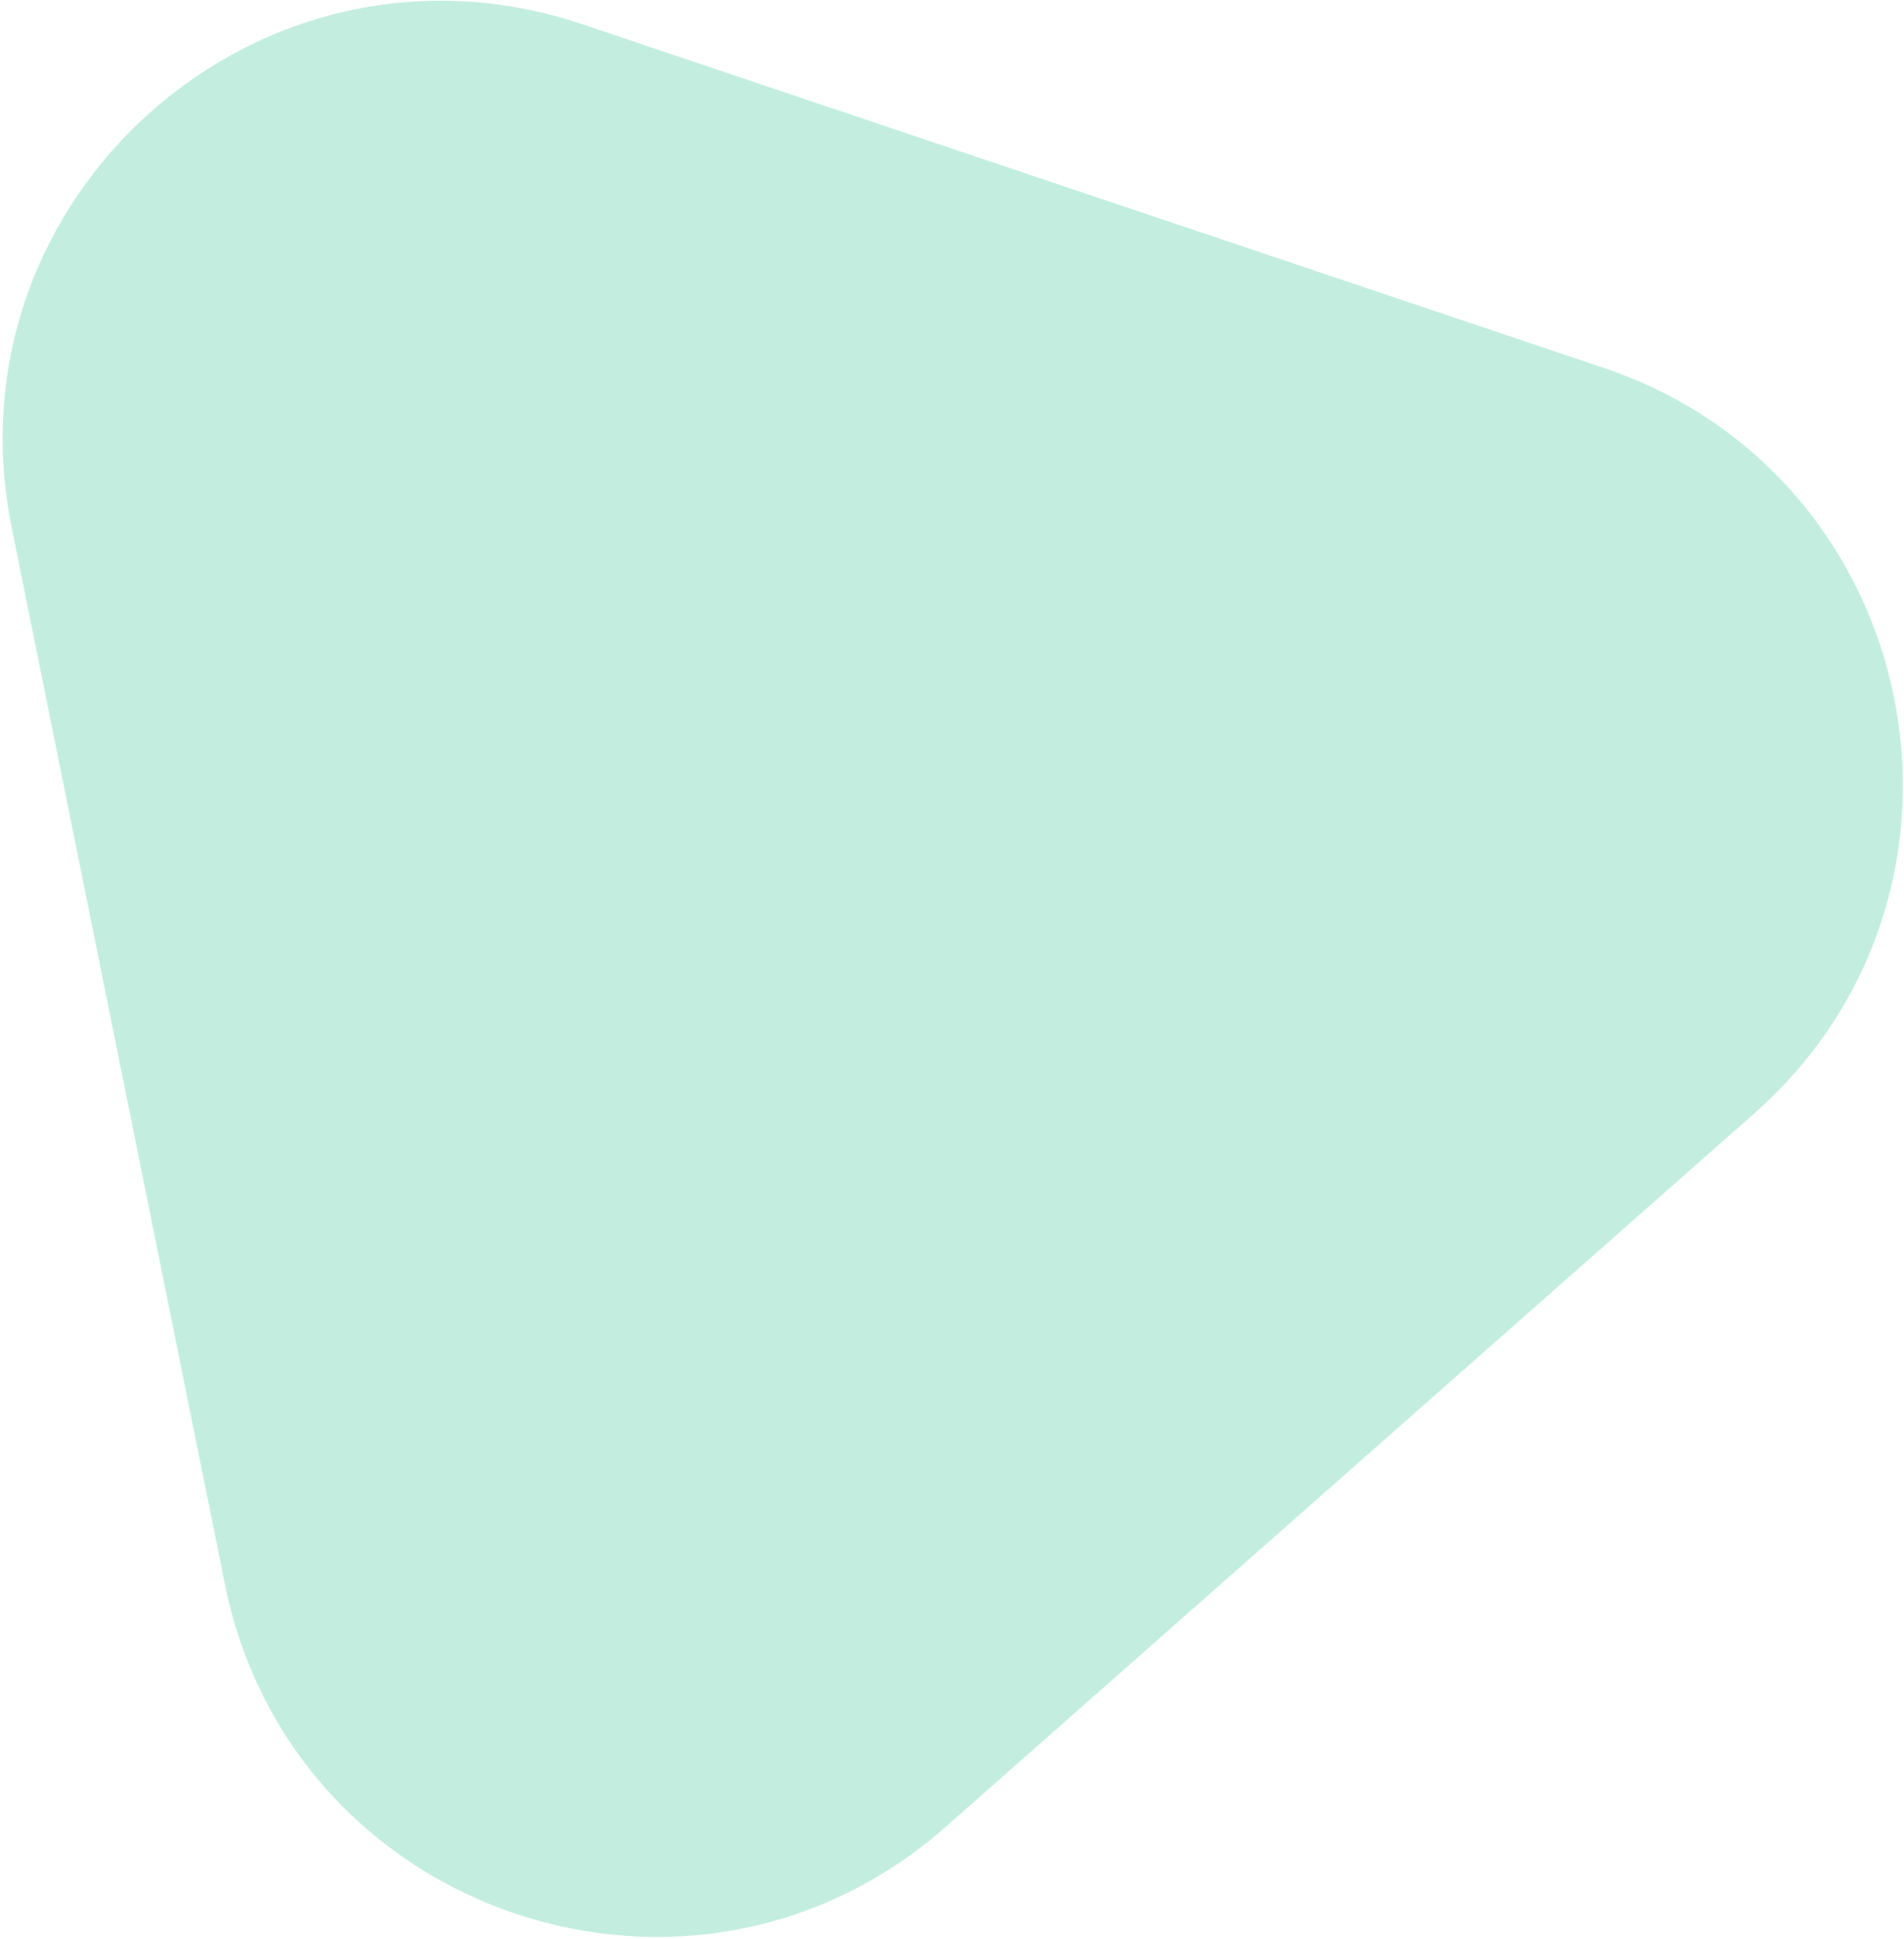 <?xml version="1.0" encoding="UTF-8"?> <svg xmlns="http://www.w3.org/2000/svg" width="607" height="618" viewBox="0 0 607 618" fill="none"><path d="M3.724 168.105C-17.601 62.464 83.431 -26.646 185.581 7.706L511.204 117.212C613.354 151.564 640.01 283.616 559.185 354.904L301.539 582.149C220.713 653.438 93.025 610.497 71.701 504.855L3.724 168.105Z" fill="#C3EEDF"></path></svg> 